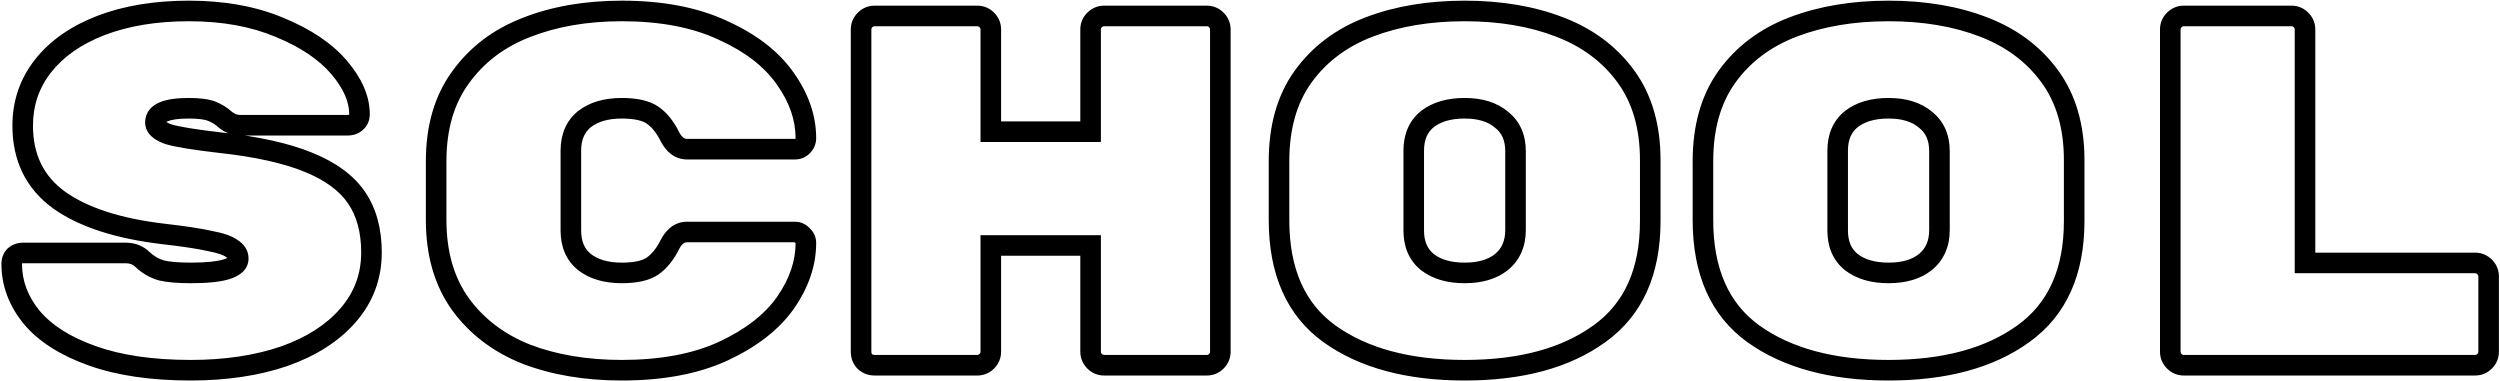 <?xml version="1.0" encoding="UTF-8"?> <svg xmlns="http://www.w3.org/2000/svg" width="486" height="74" viewBox="0 0 486 74" fill="none"> <path d="M42.824 27.738L42.594 29.725L42.607 29.726L42.824 27.738ZM59.896 31.521L59.138 33.372L59.148 33.376L59.896 31.521ZM69.305 38.408L67.652 39.535L67.652 39.535L69.305 38.408ZM67.656 61.3L66.147 59.987L66.145 59.989L67.656 61.3ZM55.24 69.254L55.886 71.147L55.896 71.143L55.907 71.14L55.24 69.254ZM17.895 69.157L17.221 71.04L17.221 71.04L17.895 69.157ZM6.158 61.688L4.608 62.953L4.615 62.961L4.621 62.968L6.158 61.688ZM2.86 49.757L1.558 48.239L1.5 48.288L1.445 48.343L2.86 49.757ZM27.692 50.436L26.277 51.85L26.299 51.872L26.321 51.892L27.692 50.436ZM31.378 52.57L30.828 54.493L30.871 54.505L30.914 54.516L31.378 52.57ZM45.055 48.302L43.855 49.902L43.928 49.957L44.007 50.005L45.055 48.302ZM40.787 46.847L40.346 48.798L40.382 48.806L40.418 48.813L40.787 46.847ZM31.863 45.489L31.631 47.475L31.635 47.476L31.863 45.489ZM11.493 38.893L10.318 40.511L10.325 40.517L10.332 40.522L11.493 38.893ZM8.389 12.8L6.818 11.562L6.818 11.562L8.389 12.8ZM19.641 4.943L18.928 3.074L18.919 3.078L19.641 4.943ZM54.367 5.331L53.587 7.173L53.597 7.177L53.608 7.181L54.367 5.331ZM65.91 13.091L64.389 14.39L64.389 14.39L65.91 13.091ZM69.208 23.761L67.906 22.242L67.848 22.293L67.793 22.347L69.208 23.761ZM43.697 23.179L42.351 24.659L42.373 24.678L42.395 24.698L43.697 23.179ZM41.175 21.627L40.432 23.484L40.432 23.484L41.175 21.627ZM32.736 26.089L32.081 27.979L32.114 27.99L32.148 28.001L32.736 26.089ZM42.607 29.726C49.625 30.492 55.111 31.724 59.138 33.372L60.653 29.67C56.145 27.826 50.249 26.536 43.041 25.75L42.607 29.726ZM59.148 33.376C63.241 35.026 66.002 37.114 67.652 39.535L70.957 37.281C68.728 34.011 65.216 31.509 60.643 29.666L59.148 33.376ZM67.652 39.535C69.317 41.976 70.215 45.115 70.215 49.078H74.215C74.215 44.505 73.173 40.531 70.957 37.281L67.652 39.535ZM70.215 49.078C70.215 53.254 68.868 56.861 66.147 59.987L69.164 62.613C72.522 58.755 74.215 54.214 74.215 49.078H70.215ZM66.145 59.989C63.446 63.099 59.627 65.581 54.573 67.368L55.907 71.14C61.458 69.176 65.916 66.355 69.166 62.611L66.145 59.989ZM54.593 67.361C49.538 69.088 43.716 69.97 37.101 69.97V73.97C44.066 73.97 50.337 73.042 55.886 71.147L54.593 67.361ZM37.101 69.97C29.687 69.97 23.528 69.05 18.569 67.274L17.221 71.04C22.737 73.015 29.382 73.97 37.101 73.97V69.97ZM18.569 67.274C13.546 65.476 9.982 63.153 7.694 60.408L4.621 62.968C7.507 66.431 11.768 69.088 17.221 71.04L18.569 67.274ZM7.707 60.423C5.384 57.577 4.278 54.556 4.278 51.309H0.278C0.278 55.563 1.758 59.462 4.608 62.953L7.707 60.423ZM4.278 51.309C4.278 51.247 4.282 51.204 4.287 51.177C4.291 51.15 4.296 51.139 4.296 51.138C4.296 51.138 4.293 51.145 4.287 51.154C4.281 51.163 4.276 51.169 4.274 51.171L1.445 48.343C0.616 49.172 0.278 50.234 0.278 51.309H4.278ZM4.161 51.276C4.22 51.225 4.296 51.175 4.509 51.175V47.175C3.428 47.175 2.405 47.513 1.558 48.239L4.161 51.276ZM4.509 51.175H24.394V47.175H4.509V51.175ZM24.394 51.175C25.303 51.175 25.866 51.439 26.277 51.85L29.106 49.022C27.836 47.752 26.2 47.175 24.394 47.175V51.175ZM26.321 51.892C27.636 53.13 29.142 54.011 30.828 54.493L31.927 50.647C30.897 50.353 29.946 49.811 29.062 48.98L26.321 51.892ZM30.914 54.516C32.497 54.892 34.586 55.055 37.101 55.055V51.055C34.701 51.055 32.974 50.894 31.841 50.624L30.914 54.516ZM37.101 55.055C40.224 55.055 42.769 54.822 44.596 54.265C46.288 53.748 48.316 52.61 48.316 50.242H44.316C44.316 49.749 44.807 50.018 43.428 50.439C42.183 50.819 40.12 51.055 37.101 51.055V55.055ZM48.316 50.242C48.316 48.58 47.351 47.367 46.103 46.599L44.007 50.005C44.243 50.151 44.313 50.25 44.324 50.265C44.328 50.271 44.323 50.266 44.319 50.251C44.315 50.236 44.316 50.231 44.316 50.242H48.316ZM46.255 46.702C45.08 45.821 43.253 45.275 41.155 44.881L40.418 48.813C42.459 49.196 43.477 49.619 43.855 49.902L46.255 46.702ZM41.227 44.896C39.115 44.419 36.054 43.957 32.091 43.502L31.635 47.476C35.561 47.926 38.449 48.37 40.346 48.798L41.227 44.896ZM32.095 43.502C23.405 42.488 16.99 40.353 12.653 37.264L10.332 40.522C15.437 44.158 22.601 46.421 31.631 47.475L32.095 43.502ZM12.668 37.275C8.503 34.251 6.412 30.056 6.412 24.44H2.412C2.412 31.24 5.041 36.68 10.318 40.511L12.668 37.275ZM6.412 24.44C6.412 20.479 7.594 17.038 9.959 14.038L6.818 11.562C3.881 15.287 2.412 19.606 2.412 24.44H6.412ZM9.959 14.038C12.346 11.012 15.774 8.582 20.362 6.808L18.919 3.078C13.807 5.054 9.734 7.863 6.818 11.562L9.959 14.038ZM20.354 6.812C24.995 5.041 30.436 4.13 36.713 4.13V0.13C30.056 0.13 24.116 1.095 18.928 3.074L20.354 6.812ZM36.713 4.13C43.23 4.13 48.839 5.164 53.587 7.173L55.146 3.489C49.806 1.23 43.646 0.13 36.713 0.13V4.13ZM53.608 7.181C58.452 9.169 62.002 11.595 64.389 14.39L67.43 11.792C64.515 8.379 60.369 5.632 55.126 3.481L53.608 7.181ZM64.389 14.39C66.846 17.267 67.887 19.862 67.887 22.209H71.887C71.887 18.607 70.276 15.123 67.43 11.792L64.389 14.39ZM67.887 22.209C67.887 22.254 67.883 22.279 67.881 22.288C67.879 22.296 67.879 22.292 67.885 22.28C67.887 22.275 67.89 22.269 67.894 22.262C67.898 22.256 67.901 22.25 67.905 22.246C67.912 22.236 67.914 22.235 67.906 22.242L70.509 25.279C71.446 24.477 71.887 23.384 71.887 22.209H67.887ZM67.793 22.347C67.806 22.335 67.819 22.324 67.832 22.316C67.844 22.309 67.848 22.308 67.839 22.311C67.819 22.319 67.736 22.343 67.559 22.343V26.343C68.636 26.343 69.757 26.04 70.622 25.175L67.793 22.347ZM67.559 22.343H46.704V26.343H67.559V22.343ZM46.704 22.343C46.124 22.343 45.574 22.154 44.998 21.66L42.395 24.698C43.63 25.756 45.085 26.343 46.704 26.343V22.343ZM45.042 21.699C44.139 20.878 43.09 20.239 41.917 19.77L40.432 23.484C41.199 23.791 41.831 24.186 42.351 24.659L45.042 21.699ZM41.917 19.77C40.583 19.236 38.782 19.045 36.713 19.045V23.045C38.653 23.045 39.827 23.242 40.432 23.484L41.917 19.77ZM36.713 19.045C34.467 19.045 32.522 19.271 31.067 19.879C30.32 20.191 29.598 20.647 29.056 21.326C28.49 22.035 28.214 22.876 28.214 23.761H32.214C32.214 23.737 32.217 23.745 32.208 23.771C32.204 23.783 32.199 23.795 32.193 23.805C32.19 23.809 32.188 23.813 32.186 23.816C32.184 23.819 32.183 23.82 32.183 23.82C32.184 23.819 32.274 23.71 32.61 23.569C33.321 23.272 34.625 23.045 36.713 23.045V19.045ZM28.214 23.761C28.214 26.157 30.322 27.37 32.081 27.979L33.39 24.199C32.68 23.953 32.337 23.727 32.201 23.601C32.143 23.547 32.151 23.539 32.173 23.584C32.199 23.637 32.214 23.703 32.214 23.761H28.214ZM32.148 28.001C34.032 28.581 37.576 29.146 42.594 29.725L43.053 25.751C37.983 25.166 34.801 24.632 33.324 24.177L32.148 28.001ZM113.596 50.921L112.332 52.471L112.346 52.483L112.36 52.494L113.596 50.921ZM126.885 51.697L125.738 50.059L125.738 50.059L126.885 51.697ZM130.183 47.623L128.394 46.729L128.394 46.729L130.183 47.623ZM155.985 45.78L154.466 47.082L154.566 47.198L154.683 47.298L155.985 45.78ZM152.687 58.875L154.32 60.029L154.325 60.023L154.329 60.016L152.687 58.875ZM140.562 68.284L141.394 70.103L141.404 70.098L140.562 68.284ZM102.344 68.866L101.605 70.725L101.618 70.73L101.632 70.735L102.344 68.866ZM89.54 59.166L87.917 60.335L87.925 60.347L89.54 59.166ZM89.54 15.031L91.154 16.212L91.162 16.2L89.54 15.031ZM102.344 5.331L103.063 7.197L103.075 7.192L102.344 5.331ZM140.562 5.913L139.711 7.723L139.724 7.729L139.737 7.735L140.562 5.913ZM152.687 15.322L151.044 16.463L151.049 16.47L151.054 16.477L152.687 15.322ZM155.985 28.417L157.399 29.831L157.399 29.831L155.985 28.417ZM130.183 26.477L128.394 27.371L128.394 27.371L130.183 26.477ZM126.885 22.403L128.032 20.765L128.032 20.765L126.885 22.403ZM113.596 23.179L112.36 21.606L112.346 21.617L112.332 21.628L113.596 23.179ZM108.977 44.81C108.977 47.944 110.035 50.6 112.332 52.471L114.859 49.37C113.664 48.397 112.977 46.979 112.977 44.81H108.977ZM112.36 52.494C114.622 54.27 117.527 55.055 120.871 55.055V51.055C118.136 51.055 116.191 50.417 114.831 49.348L112.36 52.494ZM120.871 55.055C123.734 55.055 126.237 54.592 128.032 53.336L125.738 50.059C124.946 50.613 123.44 51.055 120.871 51.055V55.055ZM128.032 53.336C129.664 52.193 130.958 50.544 131.972 48.517L128.394 46.729C127.596 48.324 126.692 49.39 125.738 50.059L128.032 53.336ZM131.972 48.517C132.601 47.258 133.161 47.101 133.578 47.101V43.101C131.149 43.101 129.446 44.625 128.394 46.729L131.972 48.517ZM133.578 47.101H154.53V43.101H133.578V47.101ZM154.53 47.101C154.545 47.101 154.545 47.102 154.533 47.1C154.521 47.097 154.503 47.092 154.484 47.083C154.465 47.074 154.453 47.066 154.448 47.062C154.443 47.058 154.45 47.062 154.466 47.082L157.503 44.478C156.746 43.595 155.712 43.101 154.53 43.101V47.101ZM154.683 47.298C154.702 47.315 154.707 47.322 154.703 47.317C154.699 47.312 154.69 47.299 154.682 47.281C154.673 47.261 154.668 47.244 154.665 47.232C154.662 47.22 154.664 47.22 154.664 47.235H158.664C158.664 46.053 158.17 45.019 157.286 44.261L154.683 47.298ZM154.664 47.235C154.664 50.703 153.505 54.192 151.044 57.734L154.329 60.016C157.171 55.927 158.664 51.656 158.664 47.235H154.664ZM151.054 57.721C148.656 61.112 144.929 64.052 139.72 66.47L141.404 70.098C147.059 67.472 151.415 64.139 154.32 60.029L151.054 57.721ZM139.729 66.466C134.692 68.772 128.43 69.97 120.871 69.97V73.97C128.832 73.97 135.697 72.711 141.394 70.103L139.729 66.466ZM120.871 69.97C114.15 69.97 108.222 68.965 103.056 66.997L101.632 70.735C107.33 72.906 113.753 73.97 120.871 73.97V69.97ZM103.083 67.007C98.037 65.002 94.084 61.991 91.154 57.985L87.925 60.347C91.333 65.006 95.915 68.462 101.605 70.725L103.083 67.007ZM91.162 57.997C88.286 54.005 86.787 48.973 86.787 42.773H82.787C82.787 49.636 84.456 55.532 87.917 60.335L91.162 57.997ZM86.787 42.773V31.327H82.787V42.773H86.787ZM86.787 31.327C86.787 25.126 88.286 20.133 91.154 16.212L87.925 13.85C84.456 18.594 82.787 24.465 82.787 31.327H86.787ZM91.162 16.2C94.09 12.138 98.035 9.136 103.063 7.197L101.624 3.465C95.918 5.665 91.327 9.13 87.917 13.862L91.162 16.2ZM103.075 7.192C108.235 5.165 114.156 4.13 120.871 4.13V0.13C113.747 0.13 107.316 1.229 101.612 3.469L103.075 7.192ZM120.871 4.13C128.424 4.13 134.679 5.359 139.711 7.723L141.412 4.103C135.71 1.423 128.838 0.13 120.871 0.13V4.13ZM139.737 7.735C144.932 10.085 148.65 13.018 151.044 16.463L154.329 14.181C151.421 9.996 147.056 6.656 141.386 4.091L139.737 7.735ZM151.054 16.477C153.507 19.947 154.664 23.399 154.664 26.865H158.664C158.664 22.442 157.17 18.199 154.32 14.168L151.054 16.477ZM154.664 26.865C154.664 26.873 154.663 26.878 154.663 26.881C154.663 26.884 154.662 26.886 154.662 26.886C154.662 26.886 154.662 26.886 154.662 26.886C154.663 26.886 154.662 26.886 154.662 26.888C154.661 26.89 154.644 26.929 154.571 27.003L157.399 29.831C158.186 29.045 158.664 28.033 158.664 26.865H154.664ZM154.571 27.003C154.562 27.011 154.561 27.011 154.566 27.008C154.572 27.004 154.579 27 154.587 26.997C154.595 26.994 154.597 26.994 154.59 26.995C154.583 26.996 154.564 26.999 154.53 26.999V30.999C155.607 30.999 156.611 30.619 157.399 29.831L154.571 27.003ZM154.53 26.999H133.578V30.999H154.53V26.999ZM133.578 26.999C133.161 26.999 132.601 26.842 131.972 25.583L128.394 27.371C129.446 29.475 131.149 30.999 133.578 30.999V26.999ZM131.972 25.583C130.958 23.556 129.664 21.907 128.032 20.765L125.738 24.041C126.692 24.71 127.596 25.776 128.394 27.371L131.972 25.583ZM128.032 20.765C126.237 19.508 123.734 19.045 120.871 19.045V23.045C123.44 23.045 124.946 23.487 125.738 24.041L128.032 20.765ZM120.871 19.045C117.527 19.045 114.622 19.829 112.36 21.606L114.831 24.752C116.191 23.683 118.136 23.045 120.871 23.045V19.045ZM112.332 21.628C110.035 23.5 108.977 26.156 108.977 29.29H112.977C112.977 27.121 113.664 25.703 114.859 24.73L112.332 21.628ZM108.977 29.29V44.81H112.977V29.29H108.977ZM236.457 3.876L235.043 5.29L235.043 5.29L236.457 3.876ZM236.457 70.224L235.043 68.81L235.043 68.81L236.457 70.224ZM212.789 70.224L214.203 68.81L214.203 68.81L212.789 70.224ZM212.013 47.72H214.013V45.72H212.013V47.72ZM192.613 47.72V45.72H190.613V47.72H192.613ZM191.837 70.224L190.423 68.81L190.423 68.81L191.837 70.224ZM168.169 70.321L166.755 71.735L166.802 71.782L166.852 71.826L168.169 70.321ZM168.169 3.876L169.583 5.29L169.583 5.29L168.169 3.876ZM191.837 3.876L190.423 5.29L190.423 5.29L191.837 3.876ZM192.613 25.604H190.613V27.604H192.613V25.604ZM212.013 25.604V27.604H214.013V25.604H212.013ZM212.789 3.876L214.203 5.29L214.203 5.29L212.789 3.876ZM234.614 5.1C234.778 5.1 234.888 5.136 235.043 5.29L237.871 2.462C236.991 1.581 235.872 1.1 234.614 1.1V5.1ZM235.043 5.29C235.197 5.444 235.233 5.555 235.233 5.719H239.233C239.233 4.461 238.752 3.342 237.871 2.462L235.043 5.29ZM235.233 5.719V68.381H239.233V5.719H235.233ZM235.233 68.381C235.233 68.545 235.197 68.656 235.043 68.81L237.871 71.638C238.752 70.758 239.233 69.639 239.233 68.381H235.233ZM235.043 68.81C234.888 68.964 234.778 69 234.614 69V73C235.872 73 236.991 72.519 237.871 71.638L235.043 68.81ZM234.614 69H214.632V73H234.614V69ZM214.632 69C214.468 69 214.357 68.964 214.203 68.81L211.375 71.638C212.255 72.519 213.373 73 214.632 73V69ZM214.203 68.81C214.049 68.656 214.013 68.545 214.013 68.381H210.013C210.013 69.639 210.494 70.758 211.375 71.638L214.203 68.81ZM214.013 68.381V47.72H210.013V68.381H214.013ZM212.013 45.72H192.613V49.72H212.013V45.72ZM190.613 47.72V68.381H194.613V47.72H190.613ZM190.613 68.381C190.613 68.545 190.577 68.656 190.423 68.81L193.251 71.638C194.132 70.758 194.613 69.639 194.613 68.381H190.613ZM190.423 68.81C190.268 68.964 190.158 69 189.994 69V73C191.252 73 192.371 72.519 193.251 71.638L190.423 68.81ZM189.994 69H170.012V73H189.994V69ZM170.012 69C169.767 69 169.625 68.938 169.486 68.816L166.852 71.826C167.747 72.61 168.835 73 170.012 73V69ZM169.583 68.907C169.465 68.789 169.393 68.662 169.393 68.381H165.393C165.393 69.652 165.838 70.818 166.755 71.735L169.583 68.907ZM169.393 68.381V5.719H165.393V68.381H169.393ZM169.393 5.719C169.393 5.555 169.429 5.444 169.583 5.29L166.755 2.462C165.874 3.342 165.393 4.461 165.393 5.719H169.393ZM169.583 5.29C169.737 5.136 169.848 5.1 170.012 5.1V1.1C168.753 1.1 167.635 1.581 166.755 2.462L169.583 5.29ZM170.012 5.1H189.994V1.1H170.012V5.1ZM189.994 5.1C190.158 5.1 190.268 5.136 190.423 5.29L193.251 2.462C192.371 1.581 191.252 1.1 189.994 1.1V5.1ZM190.423 5.29C190.577 5.444 190.613 5.555 190.613 5.719H194.613C194.613 4.461 194.132 3.342 193.251 2.462L190.423 5.29ZM190.613 5.719V25.604H194.613V5.719H190.613ZM192.613 27.604H212.013V23.604H192.613V27.604ZM214.013 25.604V5.719H210.013V25.604H214.013ZM214.013 5.719C214.013 5.555 214.049 5.444 214.203 5.29L211.375 2.462C210.494 3.342 210.013 4.461 210.013 5.719H214.013ZM214.203 5.29C214.357 5.136 214.468 5.1 214.632 5.1V1.1C213.373 1.1 212.255 1.581 211.375 2.462L214.203 5.29ZM214.632 5.1H234.614V1.1H214.632V5.1ZM310.915 64.889L309.751 63.263L309.743 63.268L310.915 64.889ZM258.438 64.889L257.266 66.51L257.274 66.515L258.438 64.889ZM253.297 14.934L251.674 13.765L251.671 13.769L253.297 14.934ZM266.198 5.234L265.486 3.365L266.198 5.234ZM303.155 5.234L302.436 7.1L302.443 7.103L303.155 5.234ZM316.056 14.837L314.442 16.018L314.442 16.018L316.056 14.837ZM277.45 50.921L276.187 52.471L276.2 52.483L276.214 52.494L277.45 50.921ZM291.903 50.921L293.166 52.471L293.172 52.467L291.903 50.921ZM291.903 23.276L290.606 24.799L290.636 24.824L290.667 24.849L291.903 23.276ZM277.45 23.179L276.214 21.606L276.2 21.617L276.187 21.628L277.45 23.179ZM318.809 42.967C318.809 52.376 315.705 59.002 309.751 63.263L312.079 66.515C319.318 61.335 322.809 53.346 322.809 42.967H318.809ZM309.743 63.268C303.656 67.668 295.38 69.97 284.725 69.97V73.97C295.927 73.97 305.112 71.551 312.087 66.51L309.743 63.268ZM284.725 69.97C274.071 69.97 265.758 67.669 259.602 63.263L257.274 66.515C264.31 71.551 273.522 73.97 284.725 73.97V69.97ZM259.61 63.268C253.726 59.015 250.641 52.329 250.641 42.773H246.641C246.641 53.263 250.088 61.321 257.266 66.51L259.61 63.268ZM250.641 42.773V31.327H246.641V42.773H250.641ZM250.641 31.327C250.641 25.048 252.115 20.018 254.923 16.099L251.671 13.769C248.271 18.515 246.641 24.414 246.641 31.327H250.641ZM254.92 16.103C257.843 12.046 261.816 9.044 266.91 7.103L265.486 3.365C259.716 5.563 255.088 9.027 251.674 13.765L254.92 16.103ZM266.91 7.103C272.076 5.135 278.004 4.13 284.725 4.13V0.13C277.608 0.13 271.184 1.194 265.486 3.365L266.91 7.103ZM284.725 4.13C291.447 4.13 297.339 5.135 302.436 7.1L303.874 3.368C298.236 1.194 291.842 0.13 284.725 0.13V4.13ZM302.443 7.103C307.545 9.047 311.52 12.023 314.442 16.018L317.67 13.656C314.255 8.986 309.629 5.56 303.867 3.365L302.443 7.103ZM314.442 16.018C317.309 19.939 318.809 24.932 318.809 31.133H322.809C322.809 24.271 321.14 18.4 317.67 13.656L314.442 16.018ZM318.809 31.133V42.967H322.809V31.133H318.809ZM272.831 44.81C272.831 47.944 273.89 50.6 276.187 52.471L278.713 49.37C277.518 48.397 276.831 46.979 276.831 44.81H272.831ZM276.214 52.494C278.476 54.27 281.381 55.055 284.725 55.055V51.055C281.99 51.055 280.046 50.417 278.686 49.348L276.214 52.494ZM284.725 55.055C288.064 55.055 290.956 54.272 293.166 52.471L290.64 49.37C289.358 50.415 287.465 51.055 284.725 51.055V55.055ZM293.172 52.467C295.51 50.546 296.619 47.874 296.619 44.713H292.619C292.619 46.855 291.917 48.321 290.634 49.376L293.172 52.467ZM296.619 44.713V29.387H292.619V44.713H296.619ZM296.619 29.387C296.619 26.227 295.509 23.566 293.139 21.703L290.667 24.849C291.919 25.832 292.619 27.244 292.619 29.387H296.619ZM293.2 21.753C290.989 19.87 288.083 19.045 284.725 19.045V23.045C287.445 23.045 289.325 23.707 290.606 24.799L293.2 21.753ZM284.725 19.045C281.381 19.045 278.476 19.829 276.214 21.606L278.686 24.752C280.046 23.683 281.99 23.045 284.725 23.045V19.045ZM276.187 21.628C273.89 23.5 272.831 26.156 272.831 29.29H276.831C276.831 27.121 277.518 25.703 278.713 24.73L276.187 21.628ZM272.831 29.29V44.81H276.831V29.29H272.831ZM393.327 64.889L392.163 63.263L392.156 63.268L393.327 64.889ZM340.85 64.889L339.679 66.51L339.686 66.515L340.85 64.889ZM335.709 14.934L334.086 13.765L334.083 13.769L335.709 14.934ZM348.61 5.234L347.898 3.365L348.61 5.234ZM385.567 5.234L384.848 7.1L384.855 7.103L385.567 5.234ZM398.468 14.837L396.854 16.018L396.854 16.018L398.468 14.837ZM359.862 50.921L358.599 52.471L358.613 52.483L358.626 52.494L359.862 50.921ZM374.315 50.921L375.578 52.471L375.585 52.467L374.315 50.921ZM374.315 23.276L373.018 24.799L373.048 24.824L373.079 24.849L374.315 23.276ZM359.862 23.179L358.626 21.606L358.613 21.617L358.599 21.628L359.862 23.179ZM401.221 42.967C401.221 52.376 398.117 59.002 392.163 63.263L394.491 66.515C401.73 61.335 405.221 53.346 405.221 42.967H401.221ZM392.156 63.268C386.068 67.668 377.792 69.97 367.137 69.97V73.97C378.339 73.97 387.524 71.551 394.499 66.51L392.156 63.268ZM367.137 69.97C356.483 69.97 348.171 67.669 342.014 63.263L339.686 66.515C346.722 71.551 355.934 73.97 367.137 73.97V69.97ZM342.022 63.268C336.138 59.015 333.053 52.329 333.053 42.773H329.053C329.053 53.263 332.5 61.321 339.679 66.51L342.022 63.268ZM333.053 42.773V31.327H329.053V42.773H333.053ZM333.053 31.327C333.053 25.048 334.527 20.018 337.335 16.099L334.083 13.769C330.683 18.515 329.053 24.414 329.053 31.327H333.053ZM337.332 16.103C340.255 12.046 344.228 9.044 349.322 7.103L347.898 3.365C342.128 5.563 337.501 9.027 334.086 13.765L337.332 16.103ZM349.322 7.103C354.488 5.135 360.416 4.13 367.137 4.13V0.13C360.02 0.13 353.596 1.194 347.898 3.365L349.322 7.103ZM367.137 4.13C373.859 4.13 379.751 5.135 384.848 7.1L386.287 3.368C380.648 1.194 374.254 0.13 367.137 0.13V4.13ZM384.855 7.103C389.957 9.047 393.932 12.023 396.854 16.018L400.082 13.656C396.667 8.986 392.041 5.56 386.279 3.365L384.855 7.103ZM396.854 16.018C399.722 19.939 401.221 24.932 401.221 31.133H405.221C405.221 24.271 403.552 18.4 400.082 13.656L396.854 16.018ZM401.221 31.133V42.967H405.221V31.133H401.221ZM355.243 44.81C355.243 47.944 356.302 50.6 358.599 52.471L361.125 49.37C359.93 48.397 359.243 46.979 359.243 44.81H355.243ZM358.626 52.494C360.888 54.27 363.793 55.055 367.137 55.055V51.055C364.402 51.055 362.458 50.417 361.098 49.348L358.626 52.494ZM367.137 55.055C370.476 55.055 373.368 54.272 375.578 52.471L373.052 49.37C371.77 50.415 369.877 51.055 367.137 51.055V55.055ZM375.585 52.467C377.922 50.546 379.031 47.874 379.031 44.713H375.031C375.031 46.855 374.329 48.321 373.046 49.376L375.585 52.467ZM379.031 44.713V29.387H375.031V44.713H379.031ZM379.031 29.387C379.031 26.227 377.921 23.566 375.551 21.703L373.079 24.849C374.331 25.832 375.031 27.244 375.031 29.387H379.031ZM375.612 21.753C373.401 19.87 370.495 19.045 367.137 19.045V23.045C369.857 23.045 371.737 23.707 373.018 24.799L375.612 21.753ZM367.137 19.045C363.793 19.045 360.888 19.829 358.626 21.606L361.098 24.752C362.458 23.683 364.402 23.045 367.137 23.045V19.045ZM358.599 21.628C356.302 23.5 355.243 26.156 355.243 29.29H359.243C359.243 27.121 359.93 25.703 361.125 24.73L358.599 21.628ZM355.243 29.29V44.81H359.243V29.29H355.243ZM447.318 3.876L445.904 5.29L445.904 5.29L447.318 3.876ZM448.094 51.115H446.094V53.115H448.094V51.115ZM481.171 53.115C481.335 53.115 481.446 53.151 481.6 53.305L484.428 50.477C483.548 49.596 482.43 49.115 481.171 49.115V53.115ZM481.6 53.305C481.754 53.459 481.79 53.57 481.79 53.734H485.79C485.79 52.475 485.309 51.357 484.428 50.477L481.6 53.305ZM481.79 53.734V68.381H485.79V53.734H481.79ZM481.79 68.381C481.79 68.545 481.754 68.656 481.6 68.81L484.428 71.638C485.309 70.758 485.79 69.639 485.79 68.381H481.79ZM481.6 68.81C481.446 68.964 481.335 69 481.171 69V73C482.43 73 483.548 72.519 484.428 71.638L481.6 68.81ZM481.171 69H424.523V73H481.171V69ZM424.523 69C424.359 69 424.249 68.964 424.094 68.81L421.266 71.638C422.146 72.519 423.265 73 424.523 73V69ZM424.094 68.81C423.94 68.656 423.904 68.545 423.904 68.381H419.904C419.904 69.639 420.386 70.758 421.266 71.638L424.094 68.81ZM423.904 68.381V5.719H419.904V68.381H423.904ZM423.904 5.719C423.904 5.555 423.94 5.444 424.094 5.29L421.266 2.462C420.386 3.342 419.904 4.461 419.904 5.719H423.904ZM424.094 5.29C424.249 5.136 424.359 5.1 424.523 5.1V1.1C423.265 1.1 422.146 1.581 421.266 2.462L424.094 5.29ZM424.523 5.1H445.475V1.1H424.523V5.1ZM445.475 5.1C445.639 5.1 445.75 5.136 445.904 5.29L448.732 2.462C447.852 1.581 446.734 1.1 445.475 1.1V5.1ZM445.904 5.29C446.058 5.444 446.094 5.555 446.094 5.719H450.094C450.094 4.461 449.613 3.342 448.732 2.462L445.904 5.29ZM446.094 5.719V51.115H450.094V5.719H446.094ZM448.094 53.115H481.171V49.115H448.094V53.115Z" fill="black"></path> </svg> 